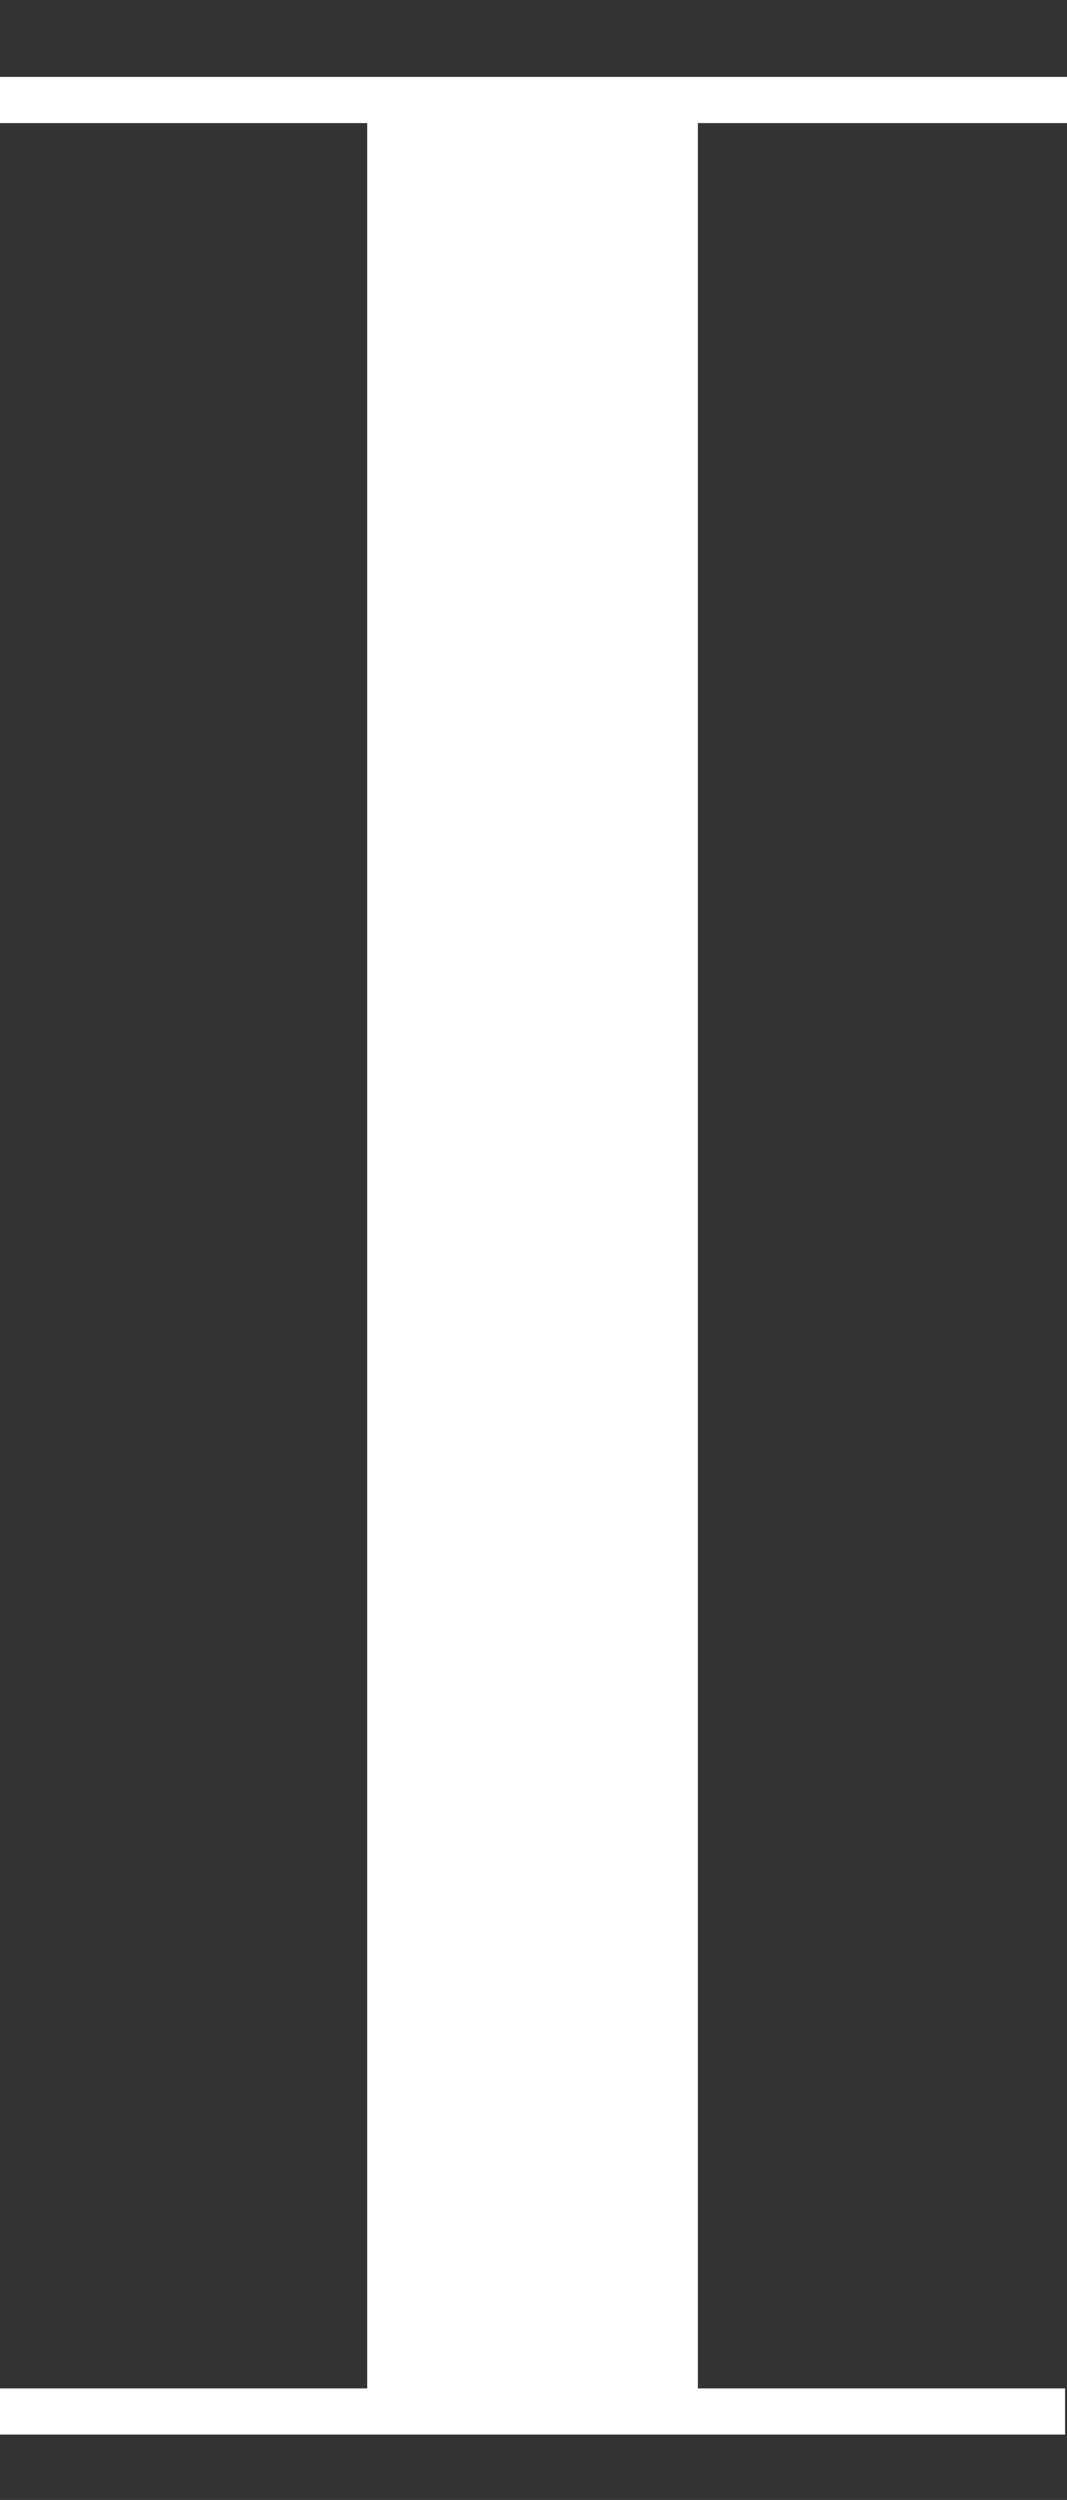 <?xml version="1.0" encoding="utf-8"?>
<!-- Generator: Adobe Illustrator 27.6.1, SVG Export Plug-In . SVG Version: 6.00 Build 0)  -->
<svg version="1.1" id="_レイヤー_1" xmlns="http://www.w3.org/2000/svg" xmlns:xlink="http://www.w3.org/1999/xlink" x="0px"
	 y="0px" viewBox="0 0 55.5 130" style="enable-background:new 0 0 55.5 130;" xml:space="preserve">
<rect x="0" y="0" width="55.5" height="130" fill="#333333" stroke="none"/>
<style type="text/css">
	.st0{fill:#FFFFFF;}
</style>
<path class="st0" d="M0,124.2h19.1V6.4H0V4h55.5v2.4H36.3v117.8h19.1v2.4H0V124.2z"/>
</svg>
